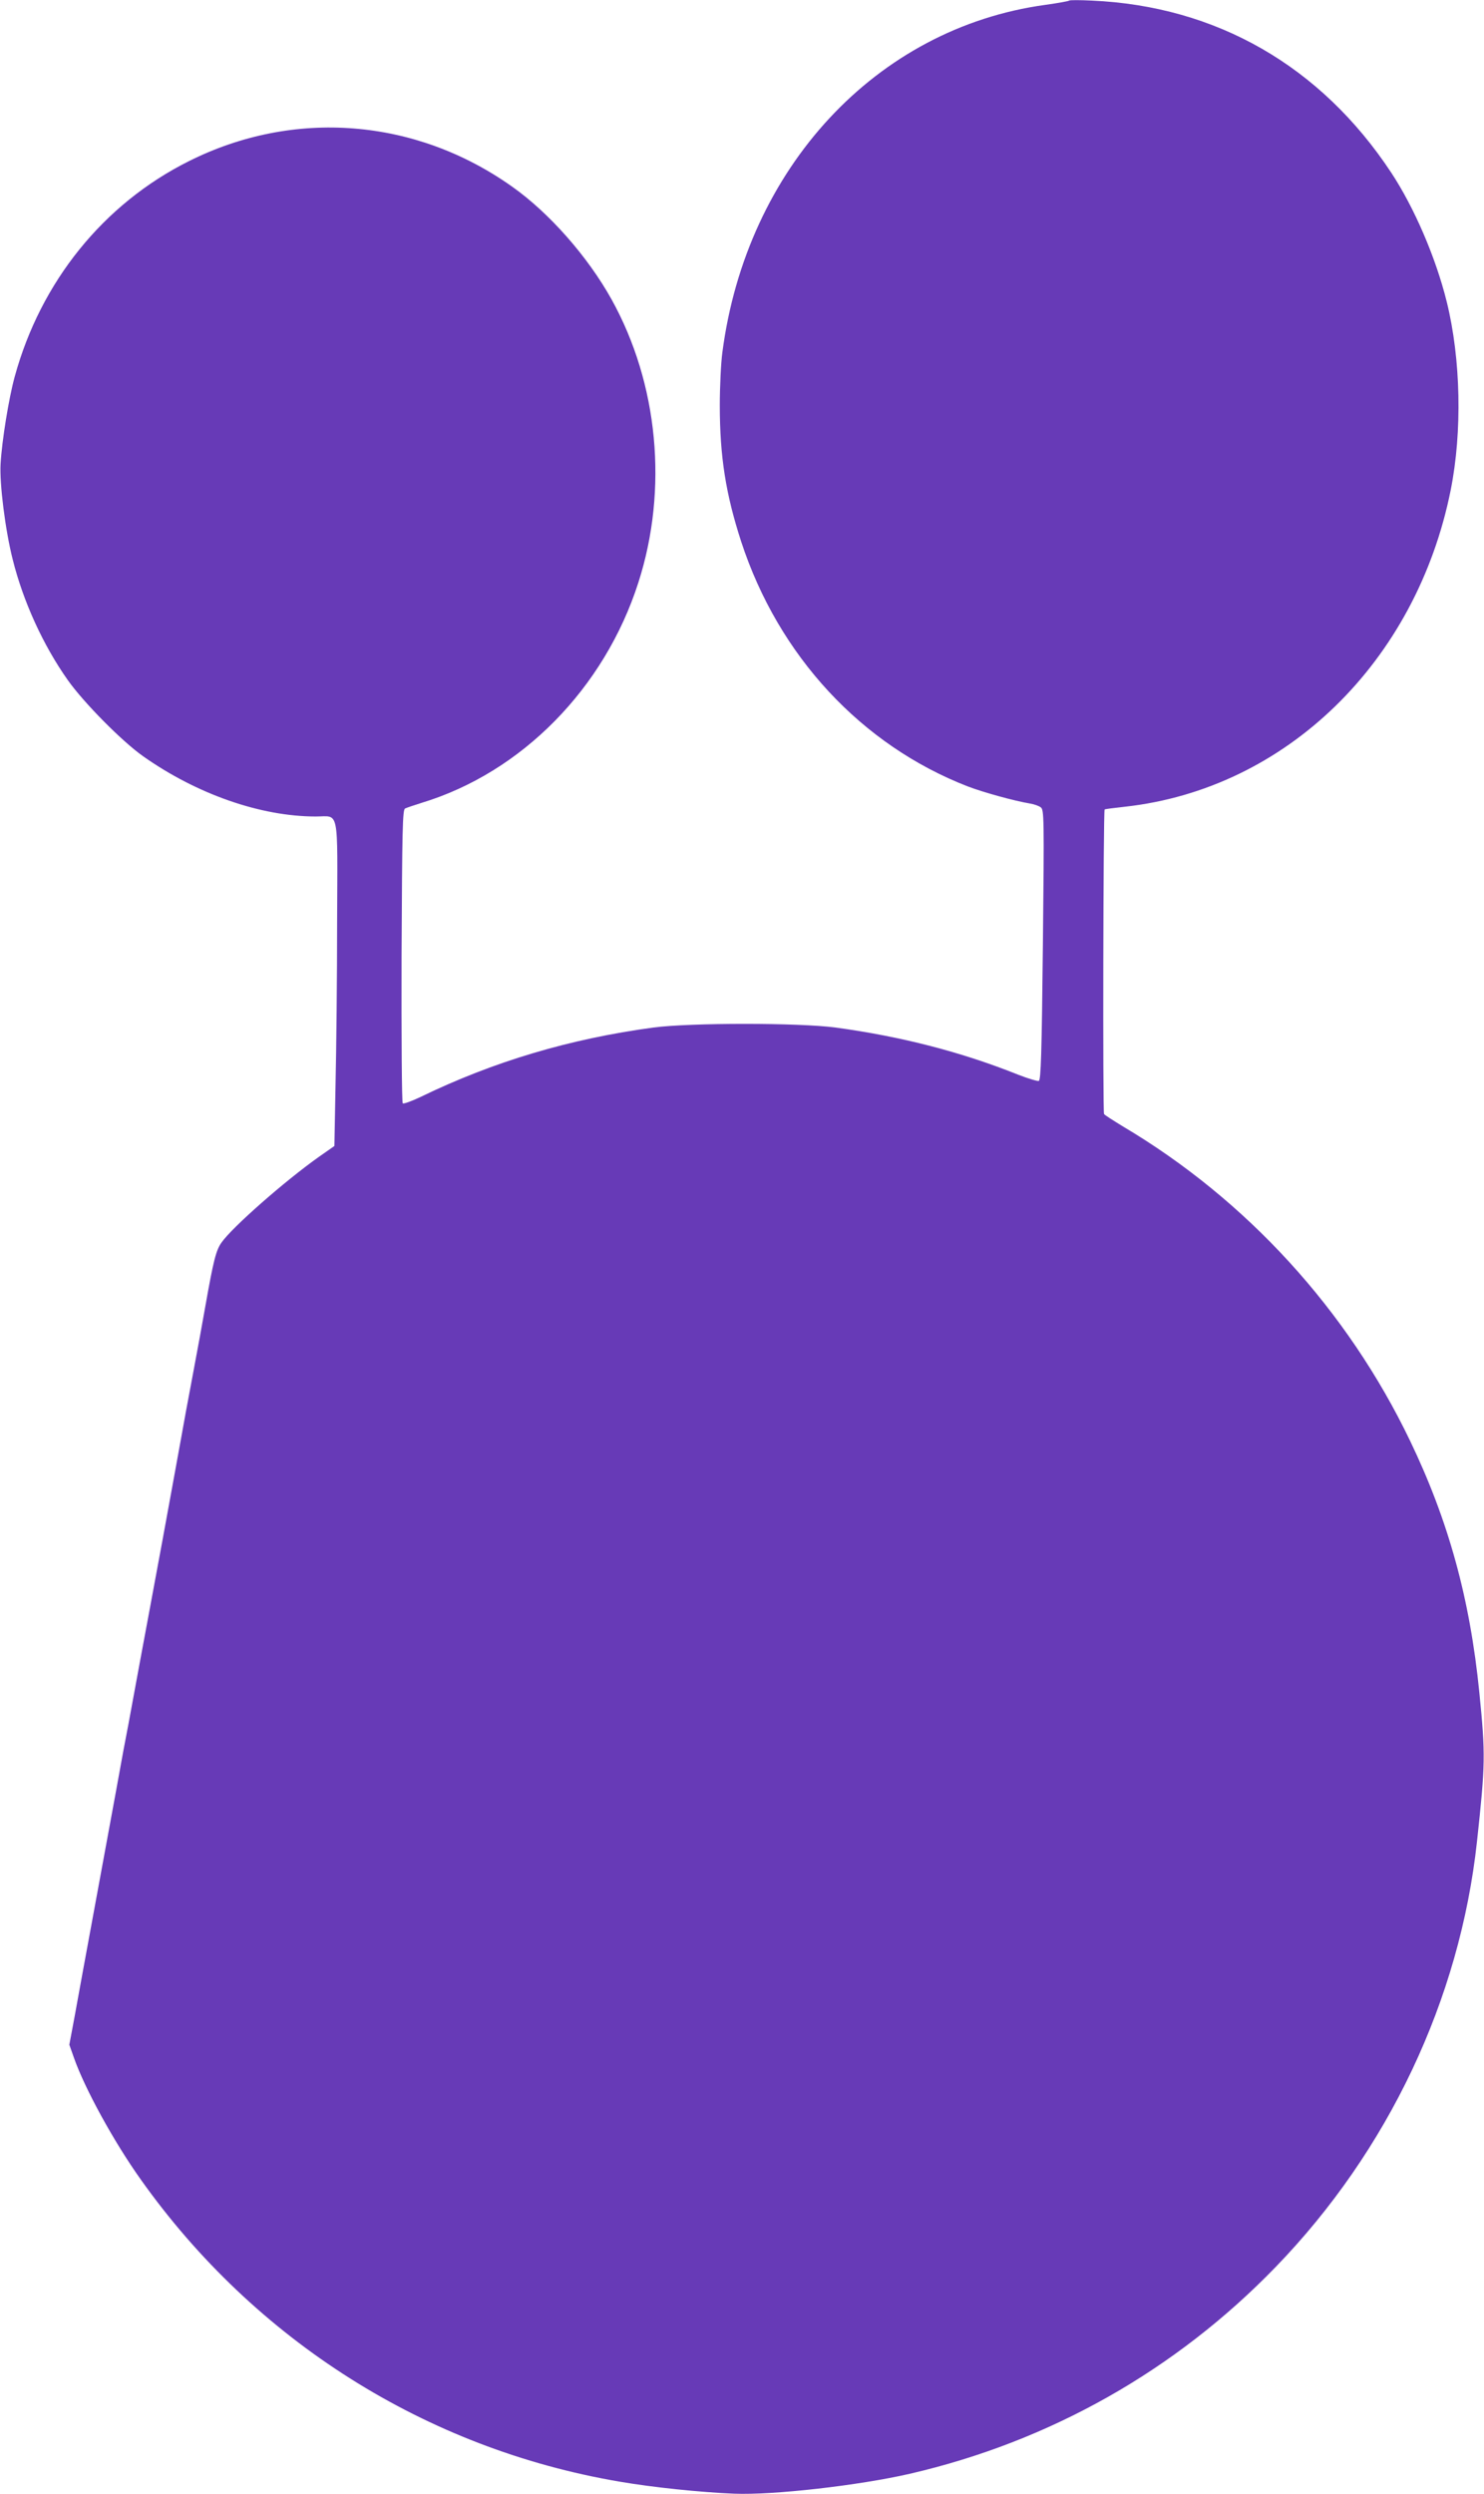 <?xml version="1.0" standalone="no"?>
<!DOCTYPE svg PUBLIC "-//W3C//DTD SVG 20010904//EN"
 "http://www.w3.org/TR/2001/REC-SVG-20010904/DTD/svg10.dtd">
<svg version="1.0" xmlns="http://www.w3.org/2000/svg"
 width="762pt" height="1280pt" viewBox="0 0 762 1280"
 preserveAspectRatio="xMidYMid meet">
<g transform="translate(0,1280) scale(0.1,-0.1)"
fill="#673ab7" stroke="none">
<path d="M5490 12797 c-3 -3 -58 -13 -123 -22 -868 -119 -1535 -838 -1658
-1785 -7 -52 -13 -174 -13 -270 0 -264 31 -457 110 -700 192 -586 617 -1044
1164 -1256 79 -30 237 -74 321 -88 19 -3 44 -12 53 -19 17 -13 18 -48 11 -706
-6 -554 -10 -694 -21 -698 -7 -2 -55 12 -106 32 -290 116 -599 196 -938 242
-189 25 -744 25 -935 0 -429 -58 -820 -174 -1195 -356 -46 -22 -88 -37 -92
-33 -5 5 -7 345 -6 756 3 654 5 750 18 757 8 4 47 17 85 29 514 156 939 588
1113 1131 154 479 102 1021 -138 1453 -122 219 -319 443 -510 578 -496 352
-1121 401 -1660 131 -439 -219 -762 -620 -895 -1108 -30 -110 -65 -325 -72
-446 -6 -99 24 -339 62 -489 54 -217 157 -442 283 -620 82 -116 279 -315 387
-391 275 -194 603 -309 886 -309 123 0 112 54 110 -541 0 -283 -4 -657 -8
-832 l-6 -318 -80 -56 c-175 -124 -445 -361 -500 -440 -28 -40 -41 -92 -82
-323 -13 -74 -42 -234 -65 -355 -23 -121 -50 -267 -60 -325 -10 -58 -53 -289
-94 -515 -42 -225 -94 -509 -117 -630 -22 -121 -49 -265 -59 -320 -11 -55 -40
-210 -64 -345 -25 -135 -77 -418 -116 -630 -39 -212 -83 -450 -97 -529 l-27
-144 23 -65 c55 -158 205 -432 344 -627 587 -827 1465 -1381 2457 -1550 174
-30 419 -55 590 -62 201 -8 639 42 901 102 719 166 1365 530 1879 1061 578
597 946 1373 1034 2184 43 397 44 446 12 765 -48 480 -158 880 -355 1290 -322
671 -840 1238 -1476 1615 -49 30 -93 58 -96 63 -7 10 -4 1556 3 1563 2 2 49 8
104 14 826 91 1496 742 1673 1625 60 300 52 673 -20 965 -56 227 -167 485
-286 665 -361 546 -897 854 -1538 882 -60 3 -112 3 -115 0z"/>
</g>
</svg>
